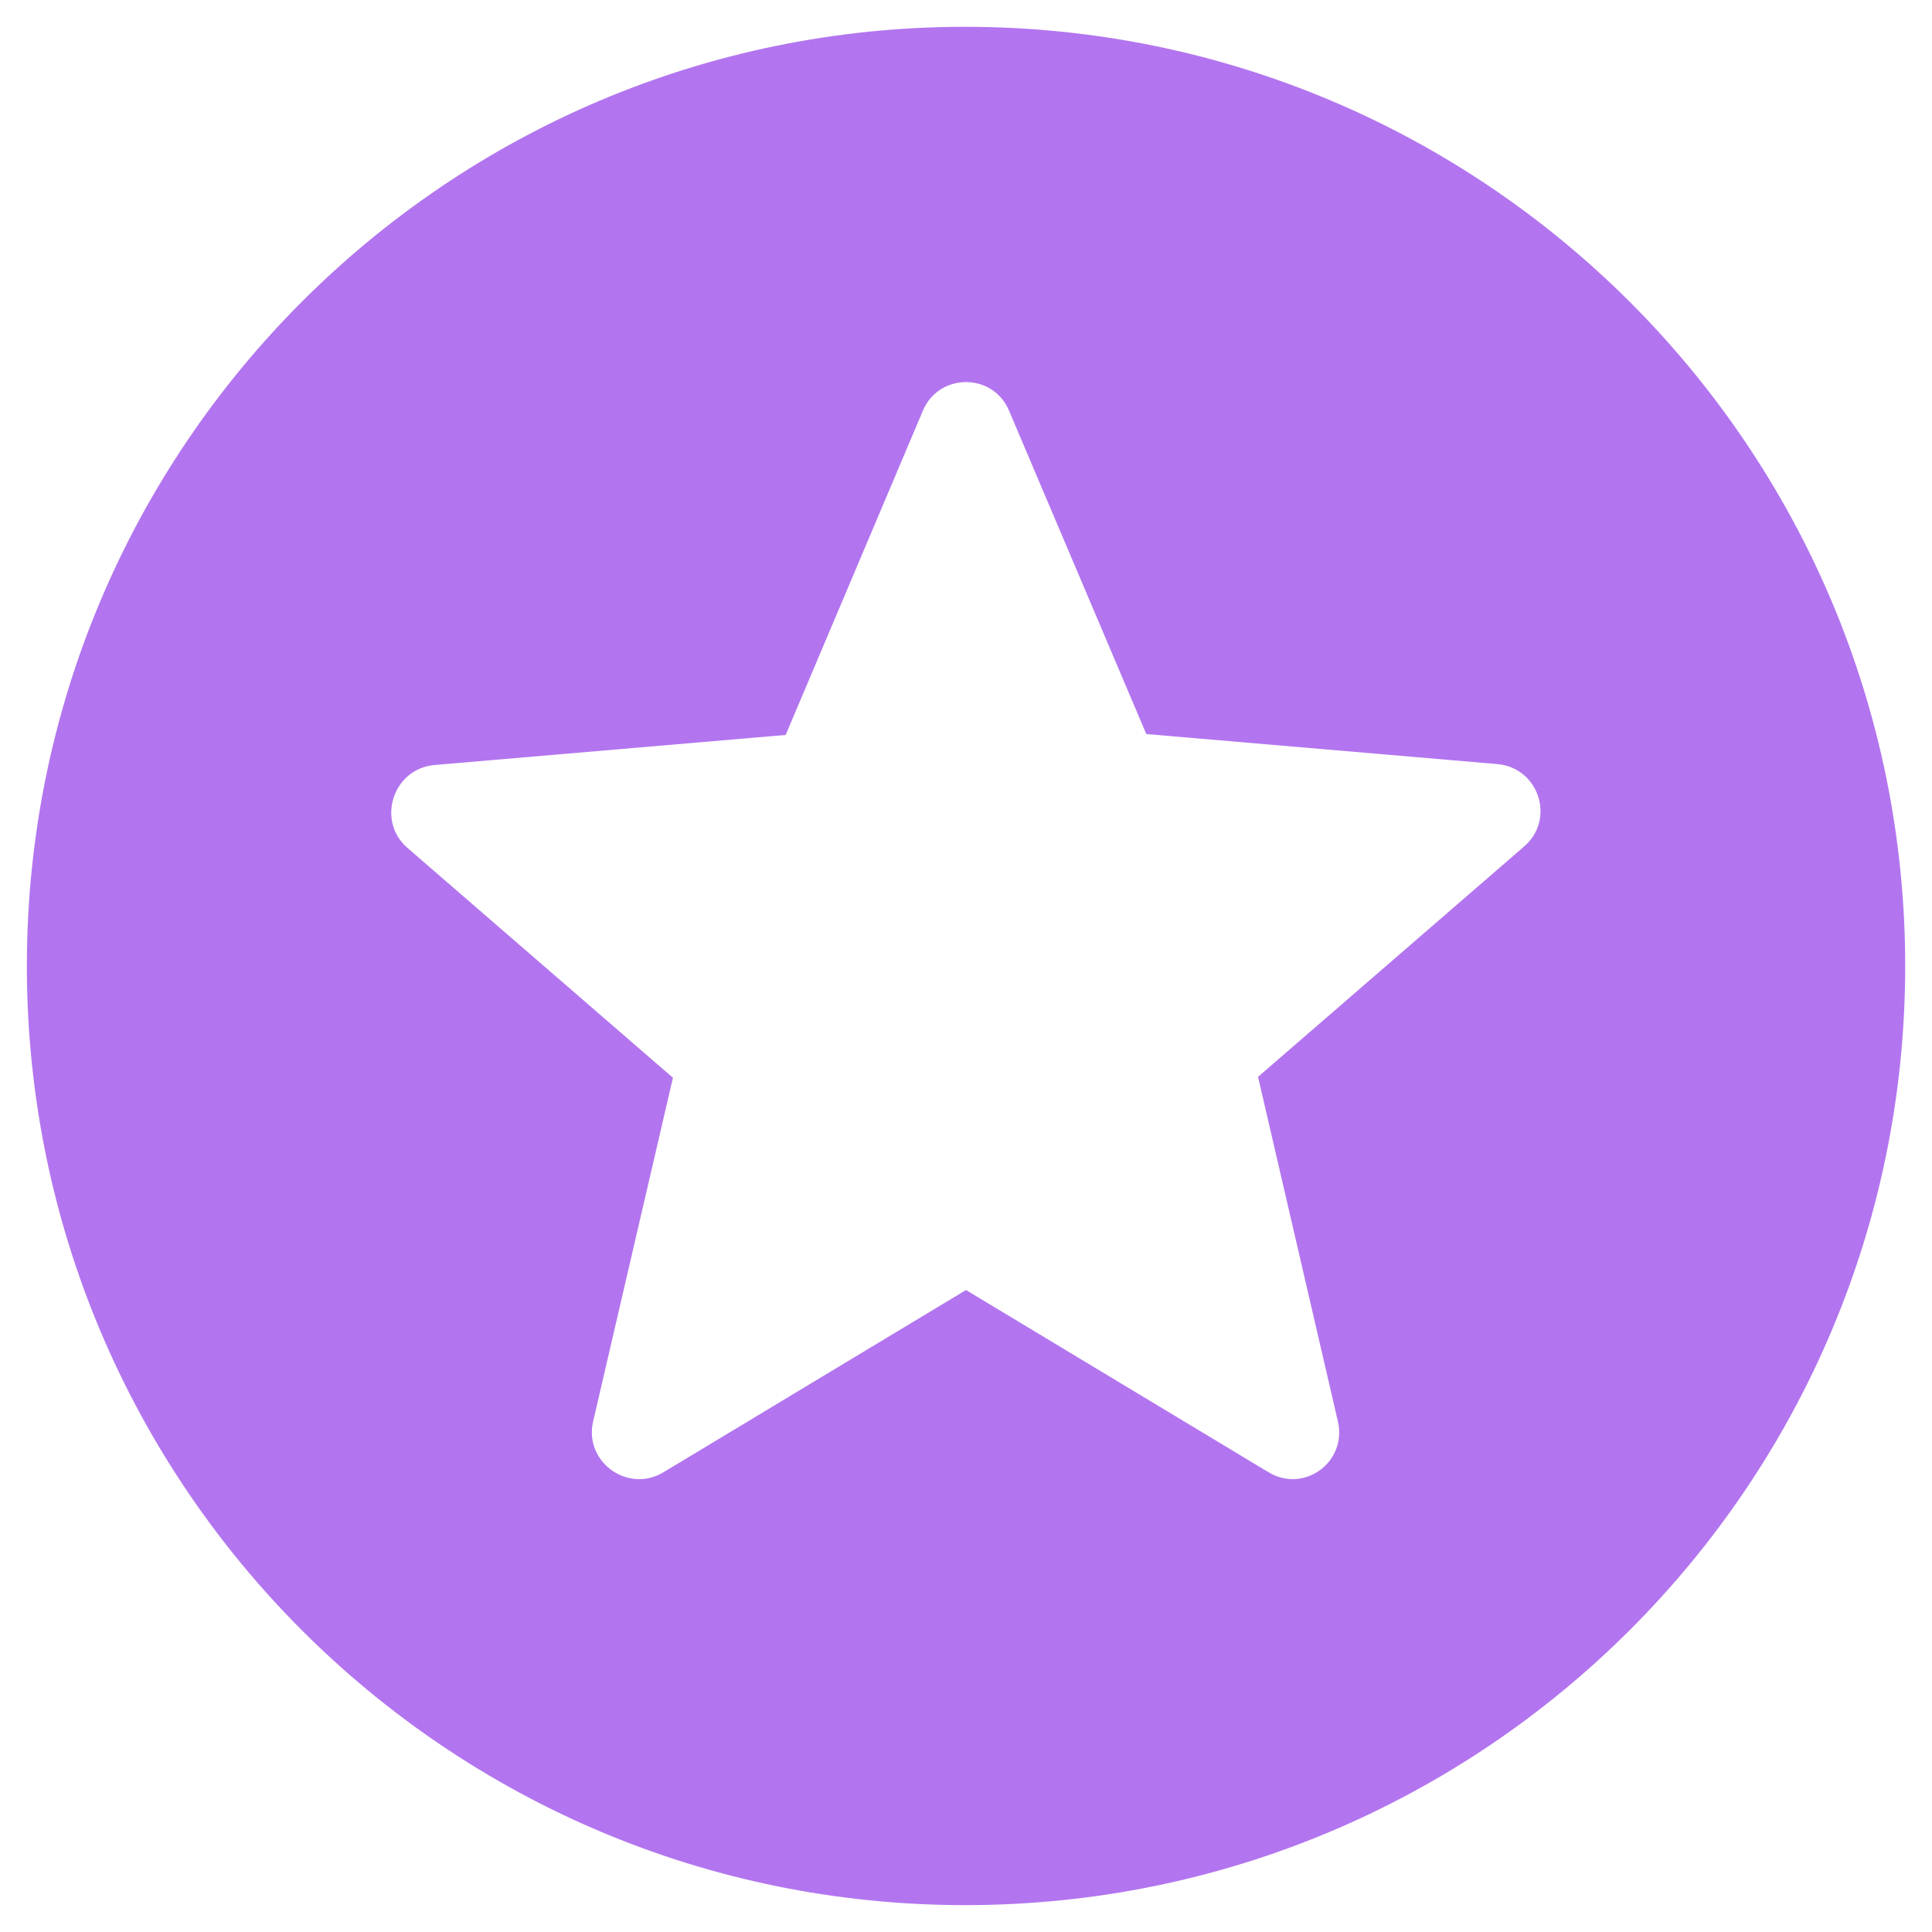 <svg xmlns="http://www.w3.org/2000/svg" width="32" height="32" viewBox="0 0 32 32" fill="none"><path fill-rule="evenodd" clip-rule="evenodd" d="M15.985 0.444C7.399 0.444 0.445 7.413 0.445 16C0.445 24.587 7.399 31.555 15.985 31.555C24.587 31.555 31.556 24.587 31.556 16C31.556 7.413 24.587 0.444 15.985 0.444ZM21.009 24.384L16 21.367L10.991 24.384C10.4 24.742 9.669 24.213 9.824 23.544L11.146 17.851L6.744 14.04C6.231 13.589 6.511 12.733 7.195 12.671L13.013 12.173L15.284 6.807C15.549 6.169 16.451 6.169 16.715 6.807L18.986 12.158L24.804 12.656C25.489 12.718 25.769 13.573 25.24 14.024L20.837 17.836L22.16 23.544C22.315 24.213 21.6 24.742 21.009 24.384V24.384Z" fill="#B275EF"></path></svg>